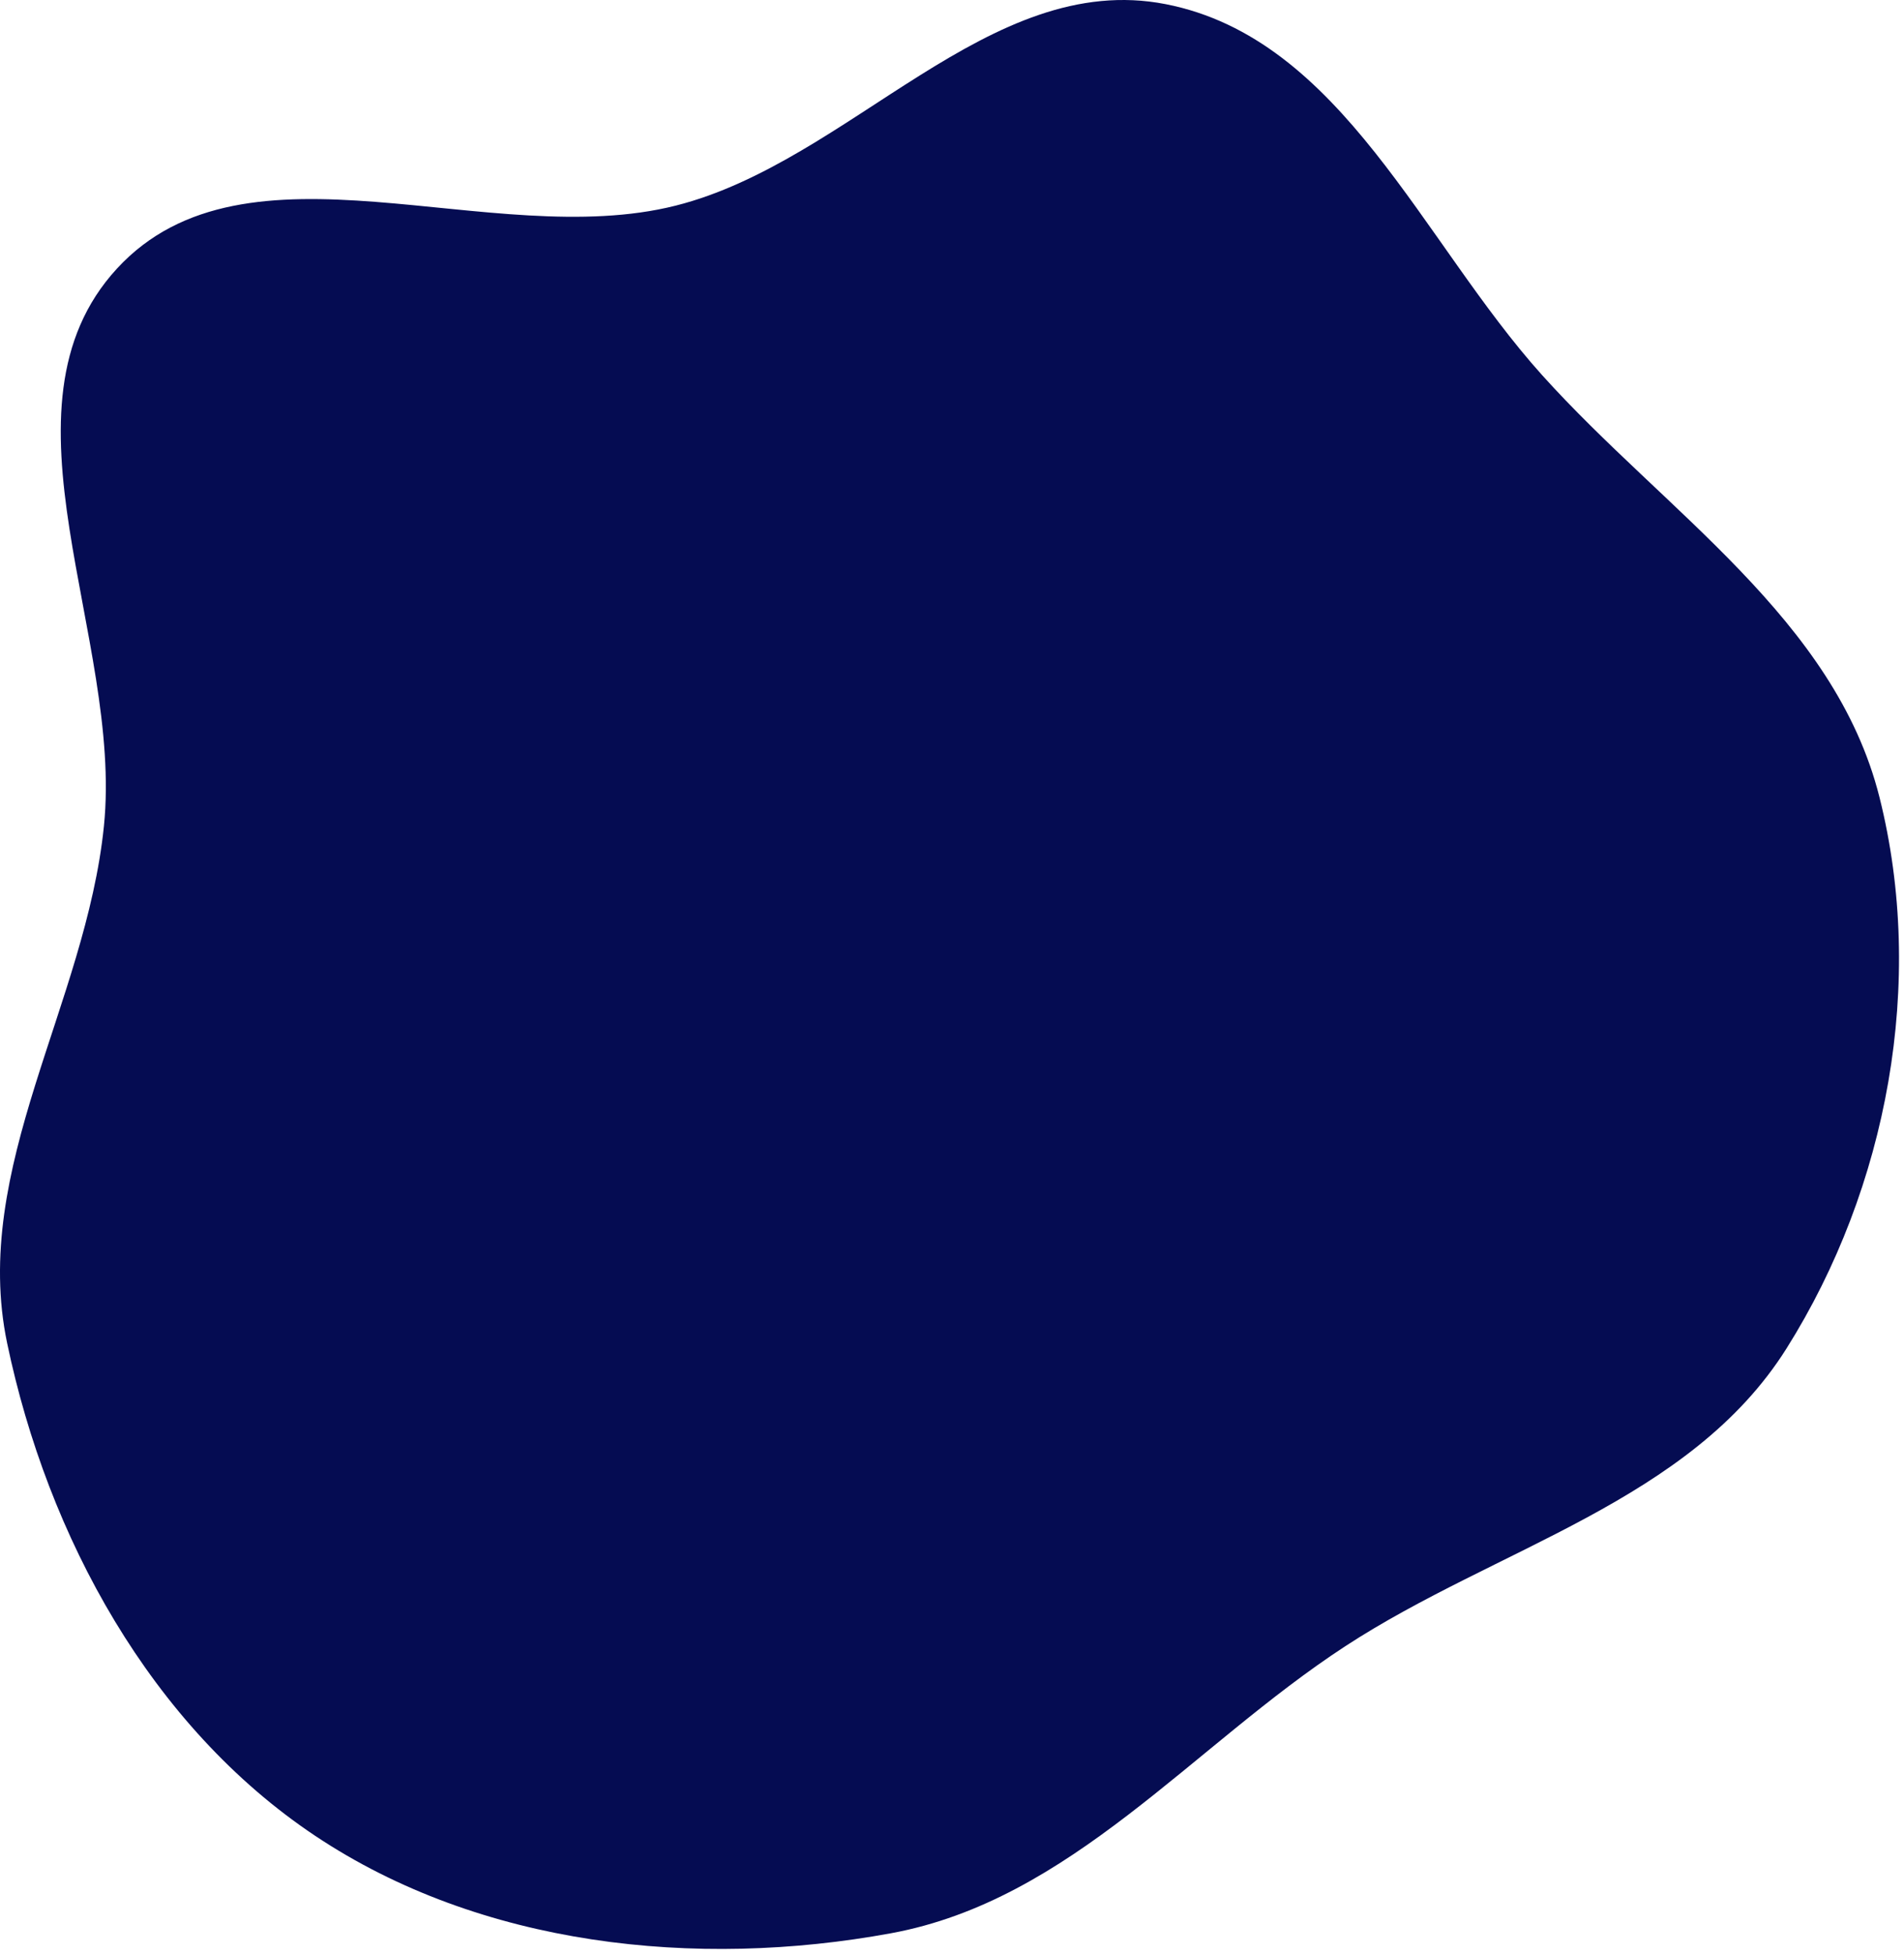 <svg width="310" height="318" viewBox="0 0 310 318" fill="none" xmlns="http://www.w3.org/2000/svg">
<path d="M145.084 314.68C174.348 309.296 194.106 284.235 219.021 267.968C243.711 251.848 275.161 244.451 290.87 219.497C307.361 193.3 313.548 159.804 306.009 129.781C298.72 100.754 271.109 83.311 251.086 61.068C231.498 39.309 218.519 6.295 189.787 0.675C160.987 -4.959 138.467 26.299 110.011 33.472C79.814 41.084 40.155 20.81 19.051 43.711C-1.885 66.43 20.06 103.758 16.918 134.492C13.955 163.469 -4.803 190.134 1.165 218.644C7.757 250.137 24.553 280.964 51.317 298.824C78.23 316.783 113.263 320.535 145.084 314.68Z" fill="#050C52"/>
</svg>

